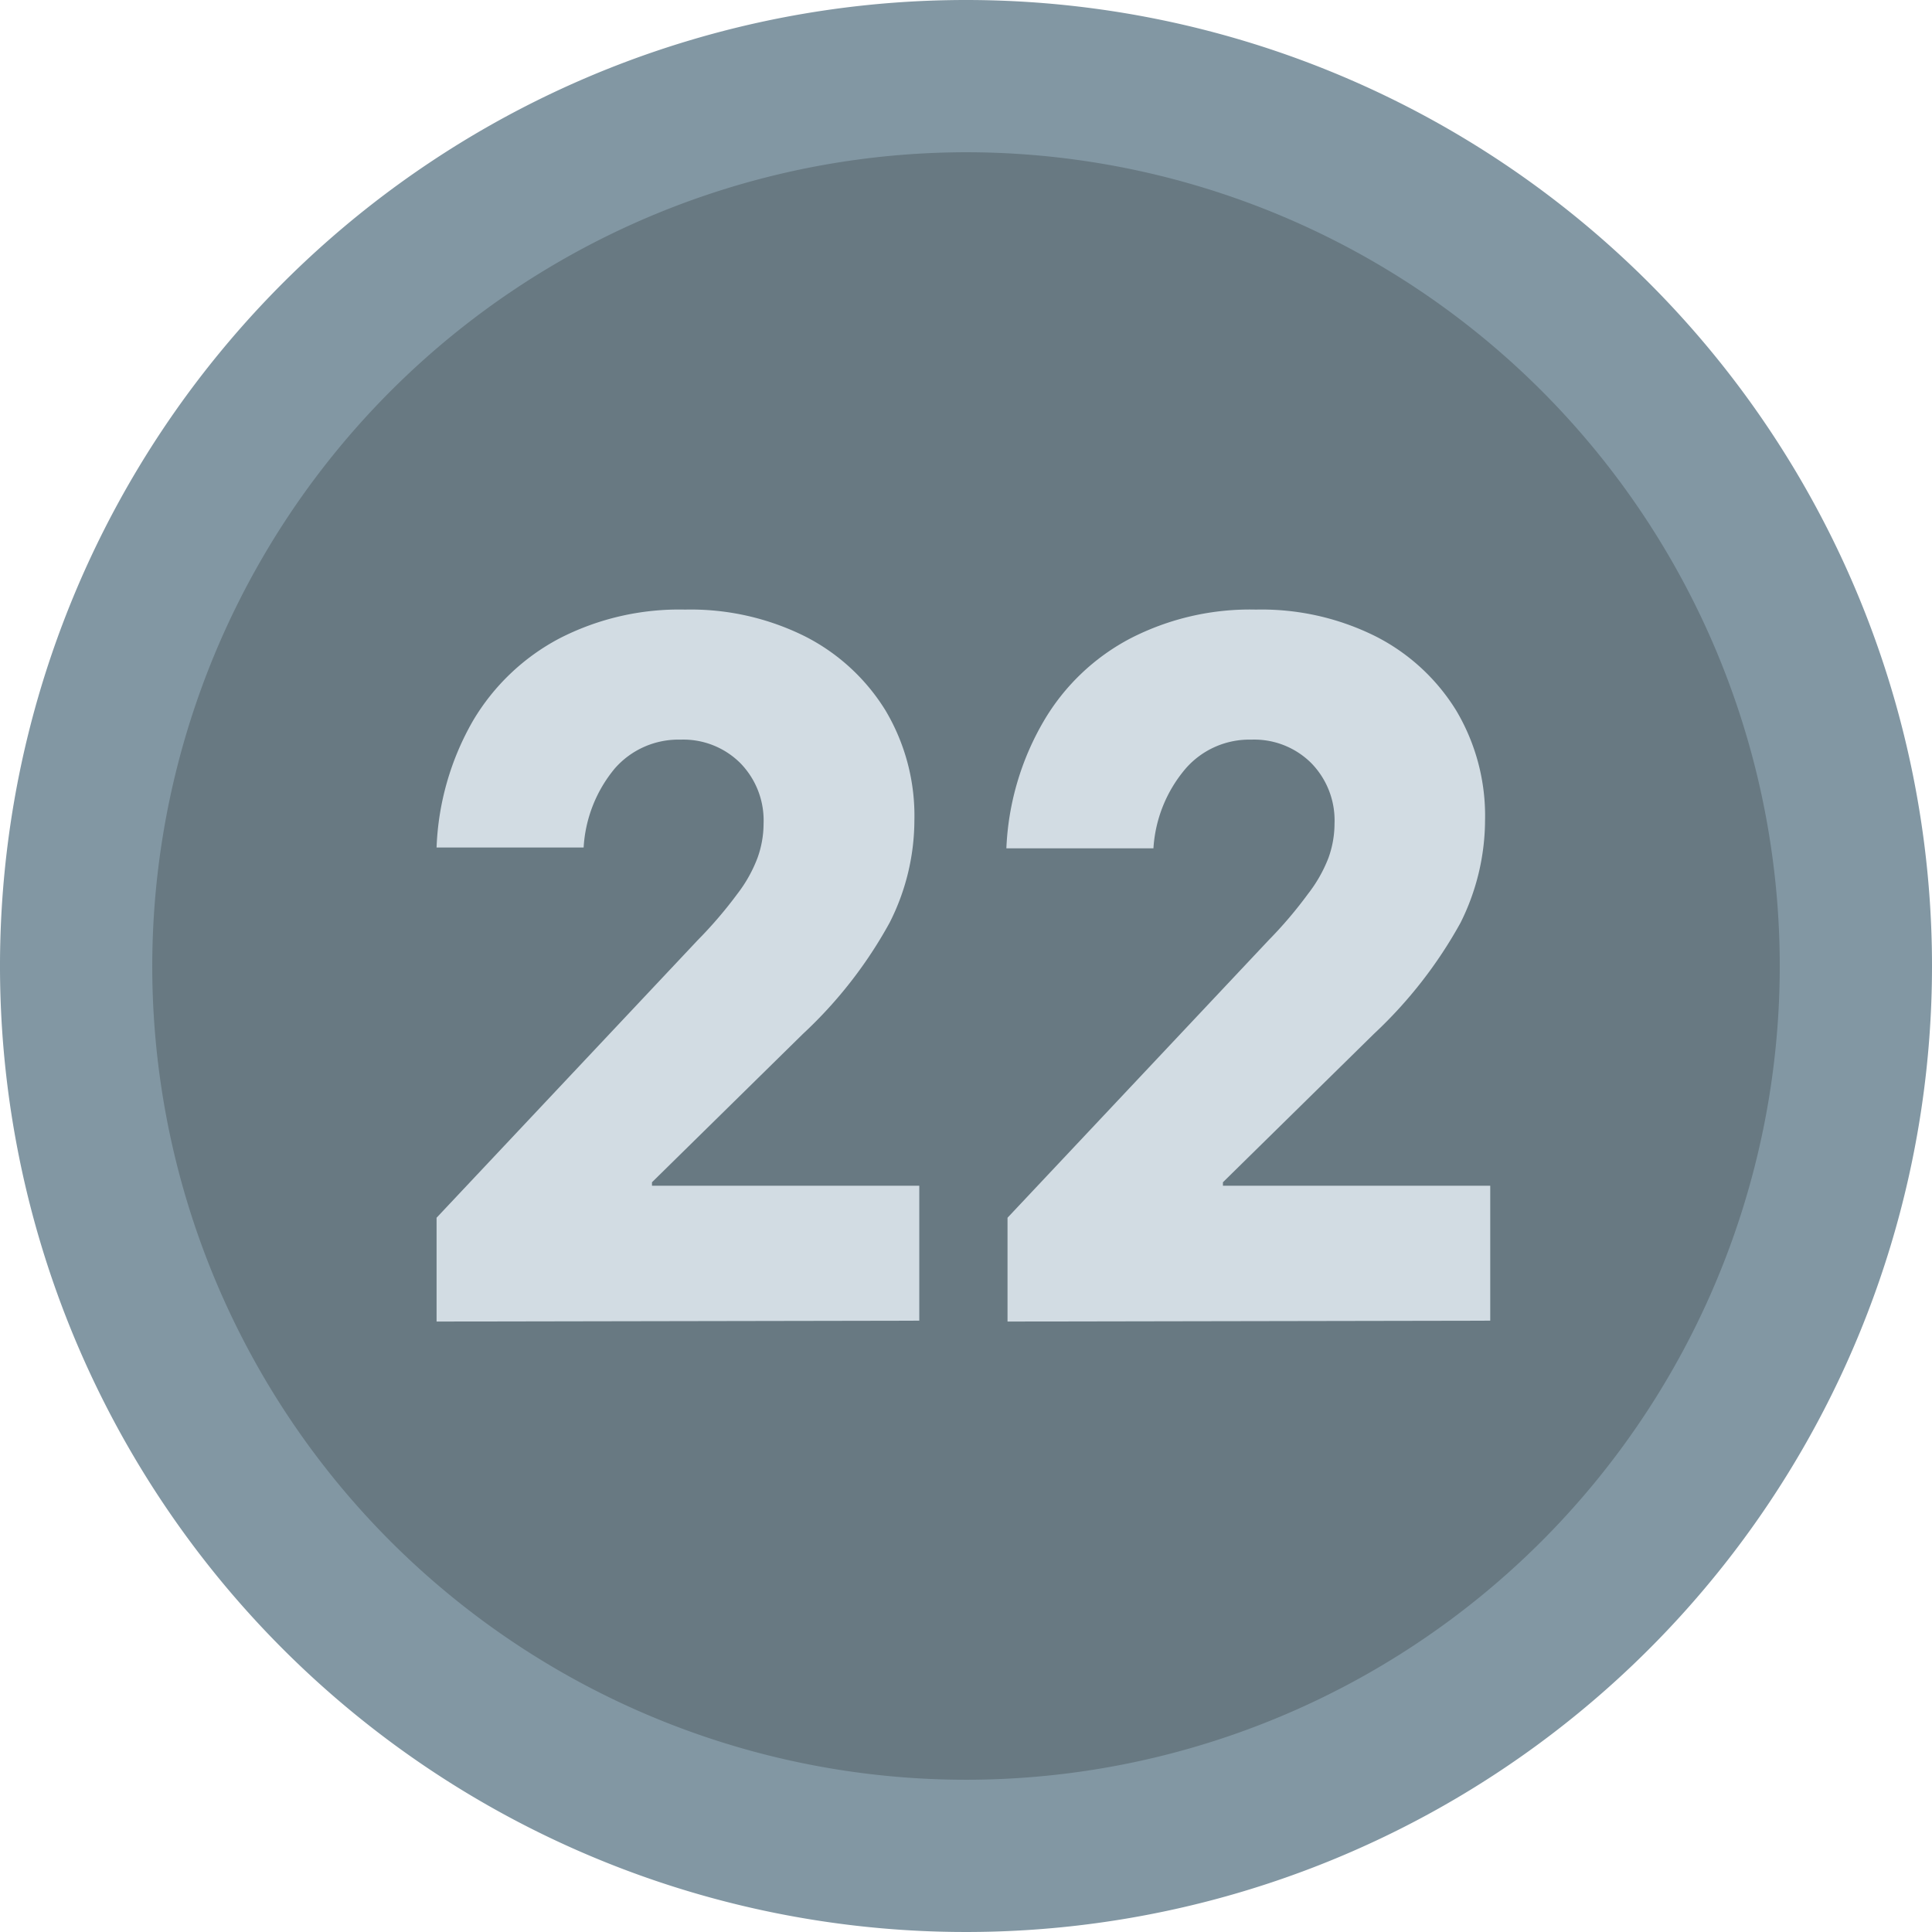 <svg xmlns="http://www.w3.org/2000/svg" viewBox="0 0 67 67"><defs><style>.fa45309f-23d0-4201-baef-f9b1d7643b6e{fill:#687982;}.fc171f1c-46f9-4da1-adb8-a9f81f25f0d7{fill:#8297a3;}.e638faa2-f7f2-470c-8acf-6ae859e703e9{fill:#d2dce3;}</style></defs><title>grafikelemente__01-1</title><g id="ab0520d0-c531-4768-8bcc-620e1ab22956" data-name="Ebene 2"><circle class="fa45309f-23d0-4201-baef-f9b1d7643b6e" cx="33.5" cy="33.5" r="30.86"/><path class="fc171f1c-46f9-4da1-adb8-a9f81f25f0d7" d="M33.5,5.28A28.22,28.22,0,1,1,5.28,33.5,28.25,28.25,0,0,1,33.5,5.28M33.5,0A33.5,33.5,0,1,0,67,33.5,33.5,33.5,0,0,0,33.5,0Z"/><path class="e638faa2-f7f2-470c-8acf-6ae859e703e9" d="M15.14,45.83v-3.6L24.2,32.6A14.88,14.88,0,0,0,25.57,31a4.84,4.84,0,0,0,.7-1.25,3.51,3.51,0,0,0,.21-1.19,2.84,2.84,0,0,0-.81-2.1,2.8,2.8,0,0,0-2.07-.81,2.93,2.93,0,0,0-2.28,1,4.71,4.71,0,0,0-1.08,2.74h-5.1A9.52,9.52,0,0,1,16.4,25a7.61,7.61,0,0,1,3-2.86,9.08,9.08,0,0,1,4.36-1,8.89,8.89,0,0,1,4.16.93,7,7,0,0,1,2.79,2.57,7.14,7.14,0,0,1,1,3.82A7.87,7.87,0,0,1,30.85,32a15.31,15.31,0,0,1-3,3.85L22.61,41v.12h9.27v4.68Z"/><path class="e638faa2-f7f2-470c-8acf-6ae859e703e9" d="M34.94,45.83v-3.6L44,32.6A14.64,14.64,0,0,0,45.36,31a4.9,4.9,0,0,0,.71-1.25,3.51,3.51,0,0,0,.21-1.19,2.84,2.84,0,0,0-.81-2.1,2.8,2.8,0,0,0-2.07-.81,2.93,2.93,0,0,0-2.28,1A4.71,4.71,0,0,0,40,29.42h-5.1A9.52,9.52,0,0,1,36.2,25a7.54,7.54,0,0,1,3-2.86,9.06,9.06,0,0,1,4.36-1,8.85,8.85,0,0,1,4.15.93,7,7,0,0,1,2.79,2.57,7.14,7.14,0,0,1,1,3.82A8,8,0,0,1,50.65,32a15.54,15.54,0,0,1-3,3.85L42.41,41v.12h9.27v4.68Z"/></g></svg>